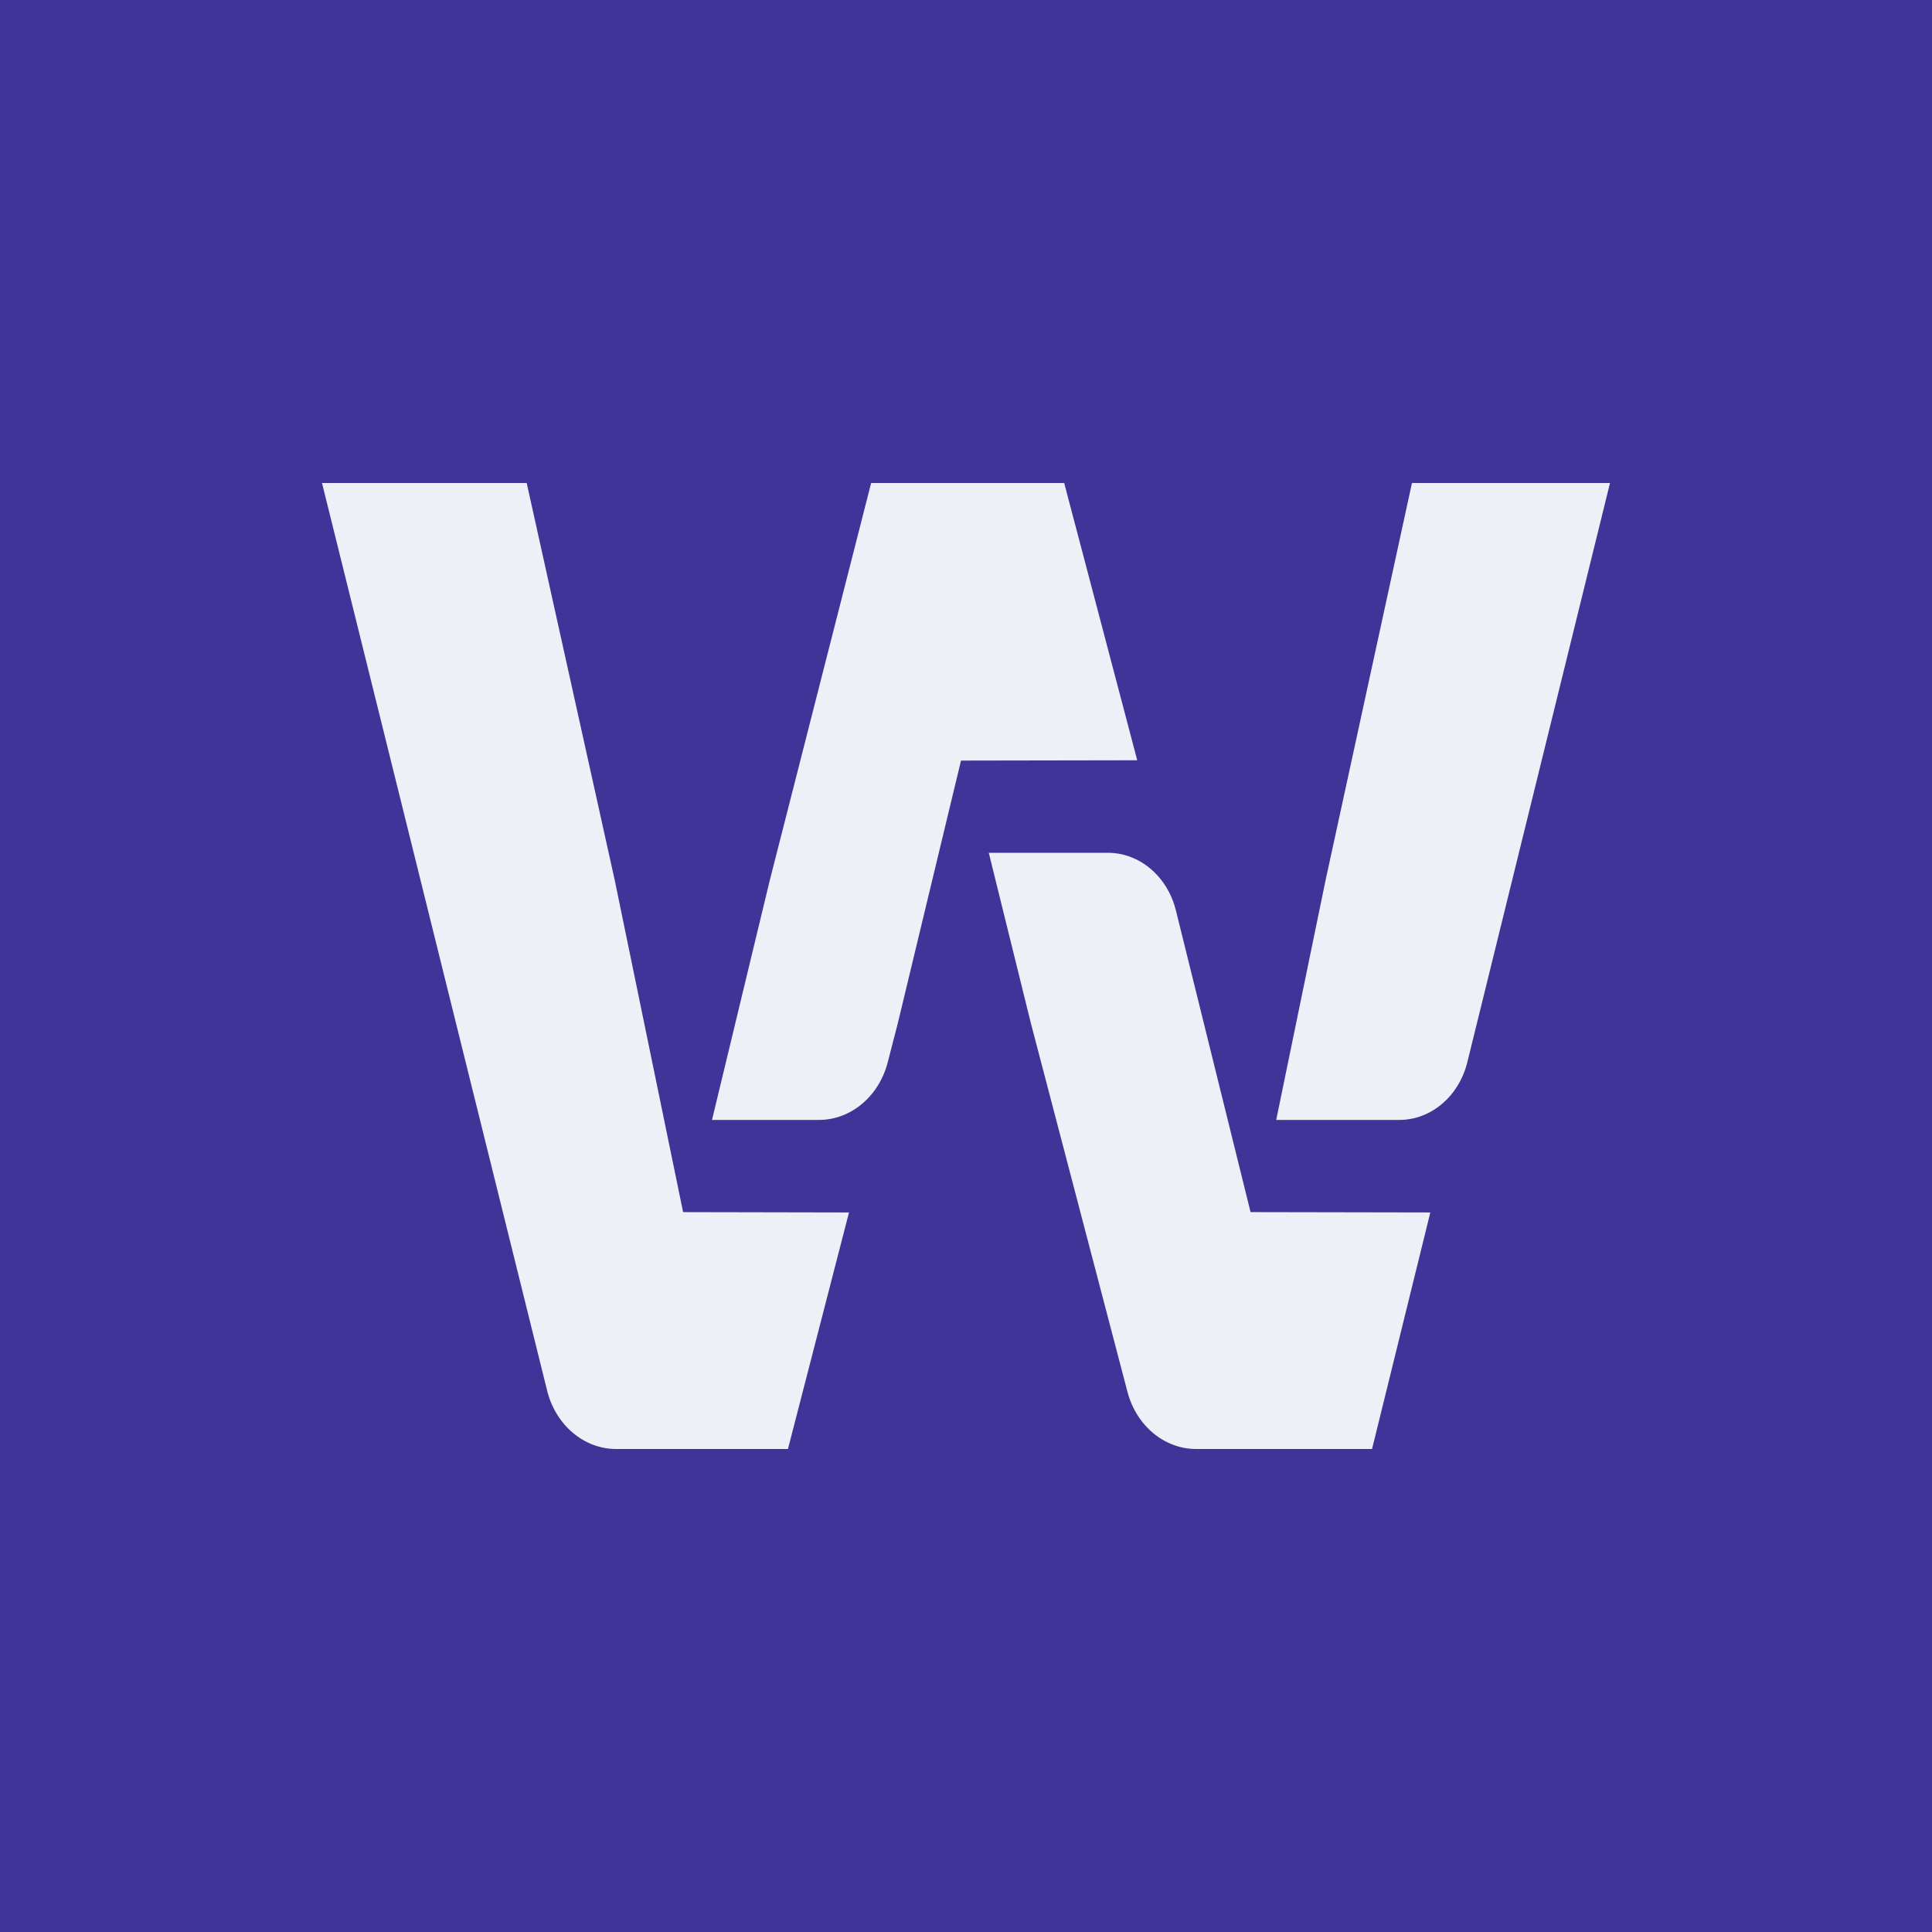 <?xml version="1.0" encoding="UTF-8"?><svg xmlns="http://www.w3.org/2000/svg" version="1.2" baseProfile="tiny-ps" height="200" viewBox="0 0 200 200" width="200"><title>Webzdarma.cz</title><g fill="none" fill-rule="evenodd"><path d="m0 0h200v200h-200z" fill="#423399"></path><path d="m114.686 88.282c3.287 0 6.17 2.443 7.043 5.967 2.601 10.511 7.729 31.229 7.729 31.229l18.608.035-6.032 24.486h-18.214c-3.293 0-6.193-2.417-7.112-5.936-3.15-12.024-9.989-38.126-9.989-38.126l-4.361-17.656zm-33.118 61.718h-17.786c-3.333 0-6.256-2.474-7.143-6.047-5.366-21.644-23.305-93.953-23.305-93.953h21.189l9.13 41.188 7.063 34.291 17.172.035zm70.33-40.042c-.87 3.528-3.755 5.977-7.046 5.977h-12.739l5.096-24.748 8.958-41.188h20.5s-10.769 43.723-14.769 59.958zm-34.172-31.255-18.243.032-6.546 27.203s-.488 1.893-1.039 4.029c-.913 3.534-3.819 5.967-7.123 5.967-4.838 0-11.068 0-11.068 0l5.966-24.748 10.508-41.188h19.983z" fill="#edf1f7"></path></g></svg>